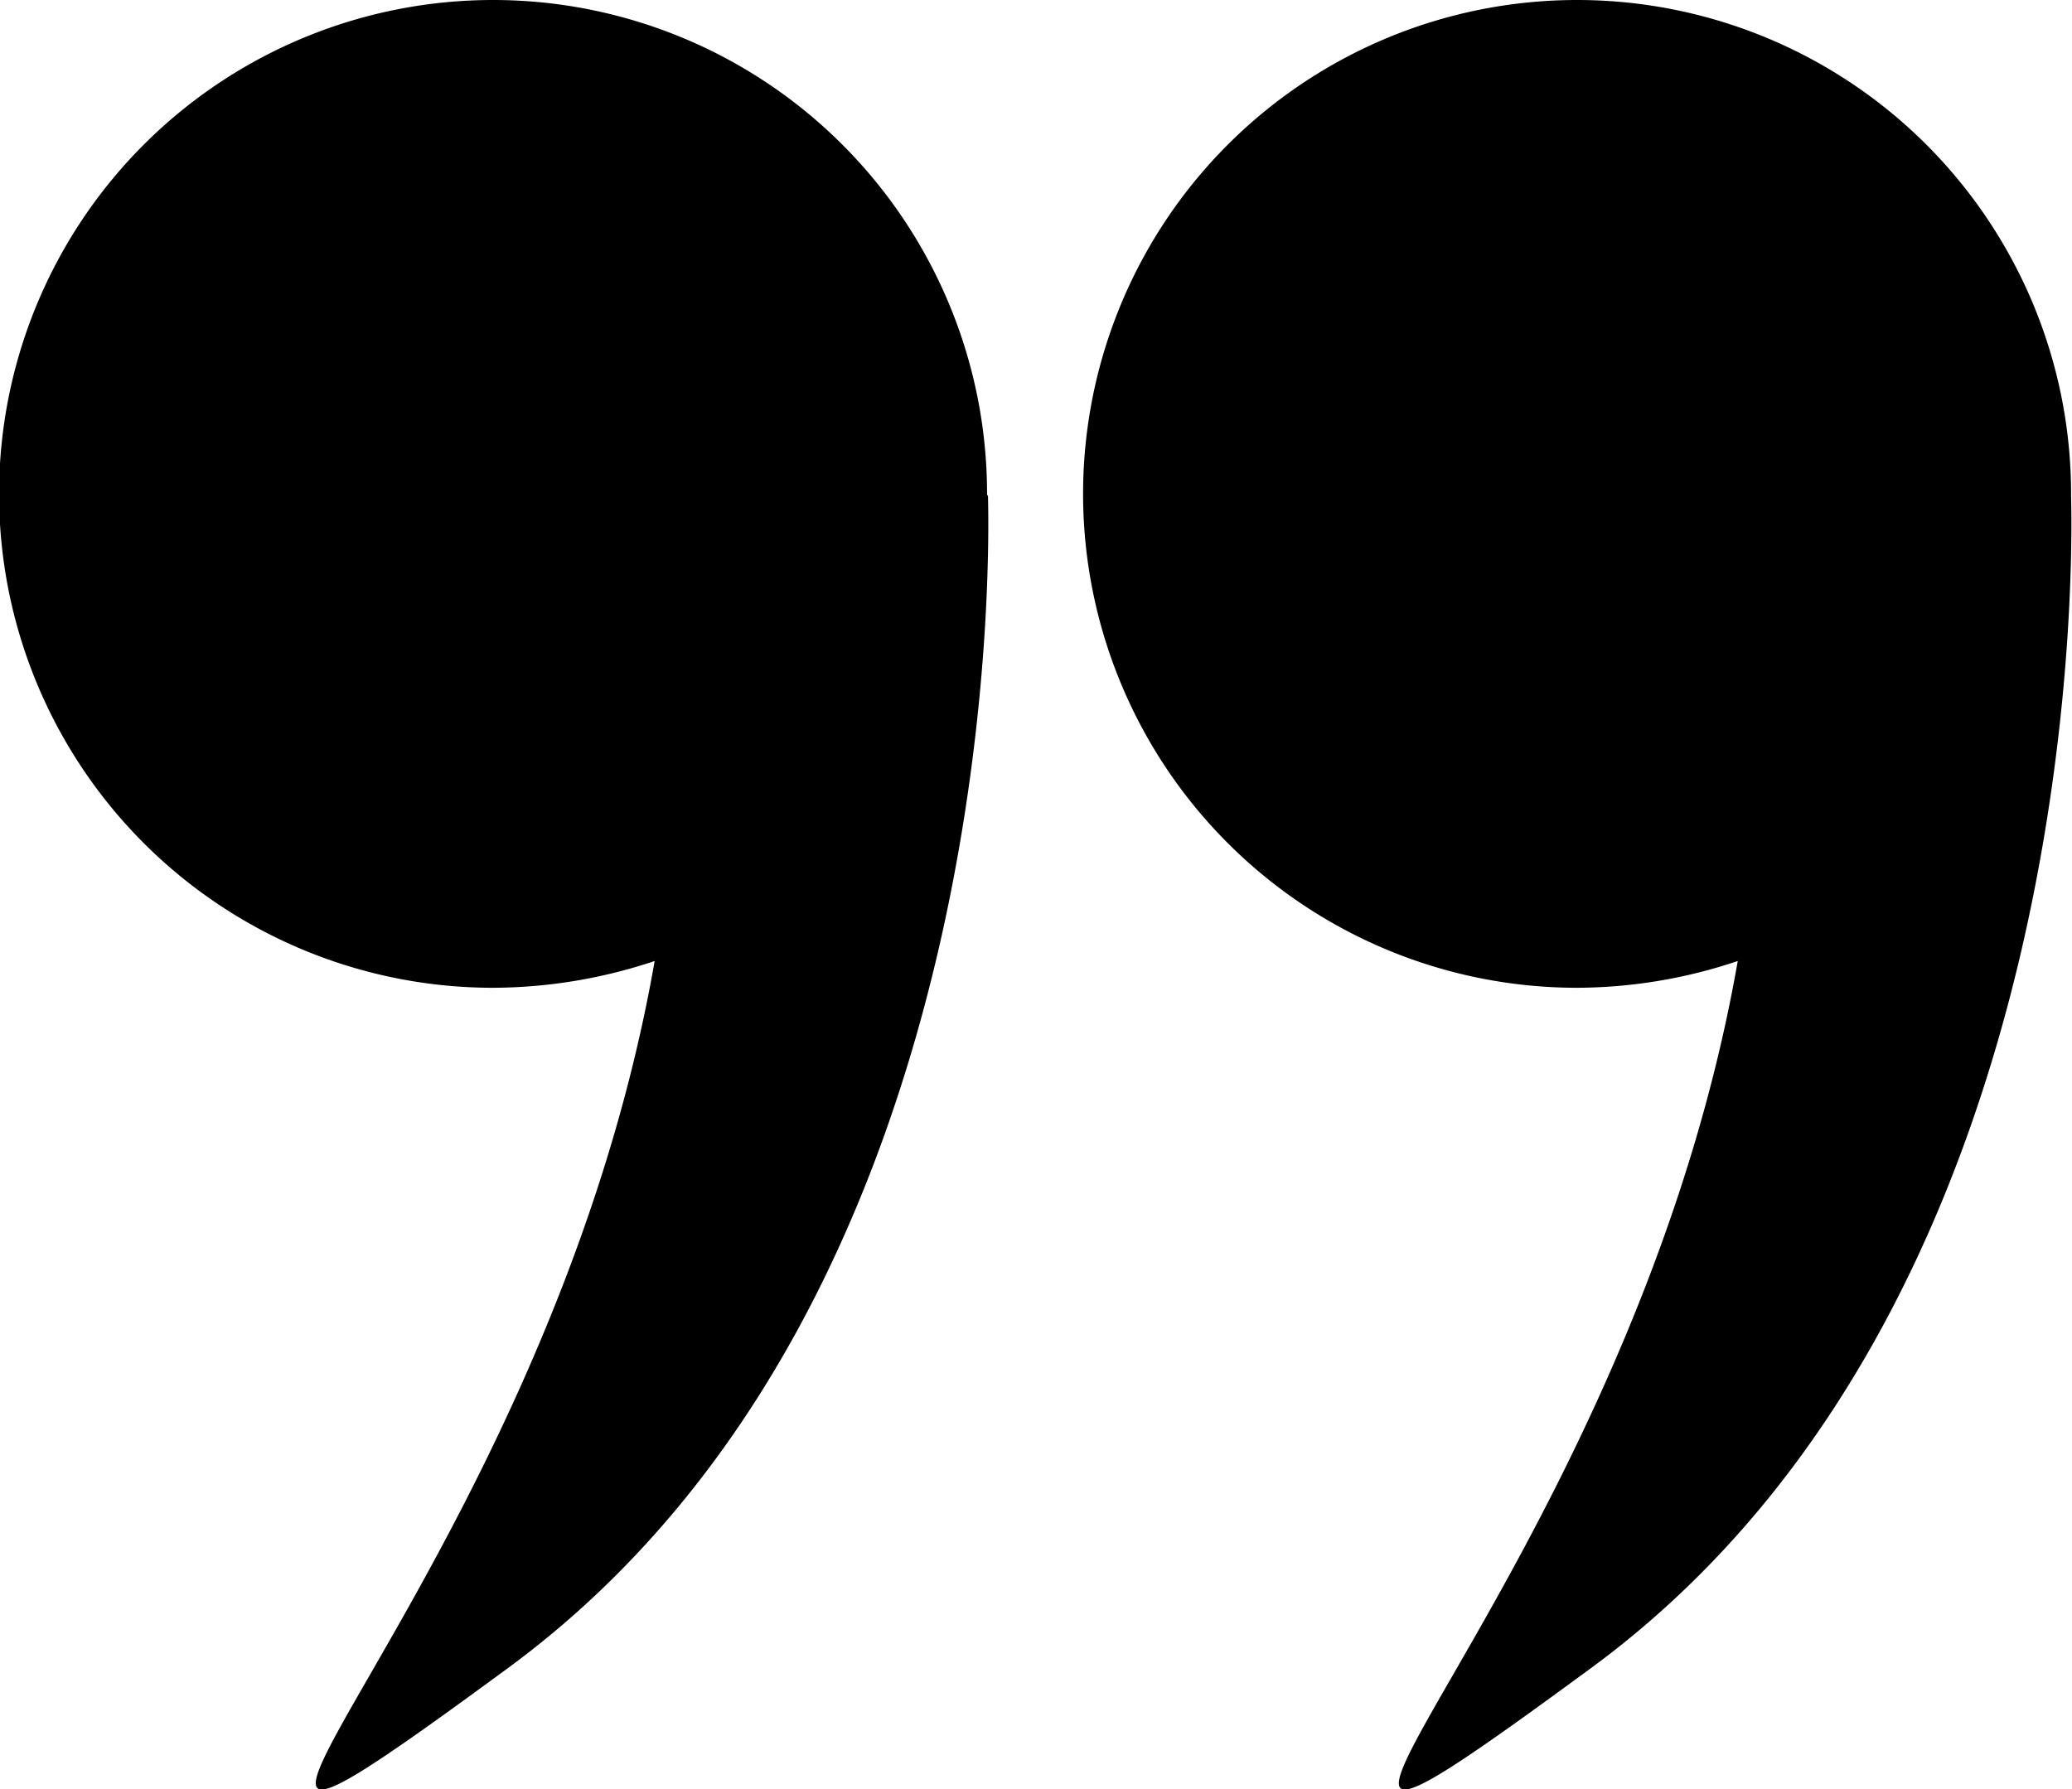 <svg id="Capa_1" data-name="Capa 1" xmlns="http://www.w3.org/2000/svg" width="22.44" height="19.38" viewBox="0 0 22.44 19.38">
  <title>aspas 2</title>
  <g>
    <path d="M264.9,214.79a5.35,5.35,0,1,0-5.36,5.34,5.49,5.49,0,0,0,1.75-.29c-1.2,6.88-6.57,11.32-1.59,7.66,5.52-4.05,5.2-12.54,5.2-12.7Z" transform="translate(-242.47 -209.43)"/>
    <path d="M253.16,214.79a5.35,5.35,0,1,0-5.36,5.34,5.55,5.55,0,0,0,1.76-.29c-1.2,6.88-6.57,11.32-1.59,7.66,5.52-4.05,5.2-12.54,5.2-12.7Z" transform="translate(-242.47 -209.43)"/>
  </g>
</svg>
